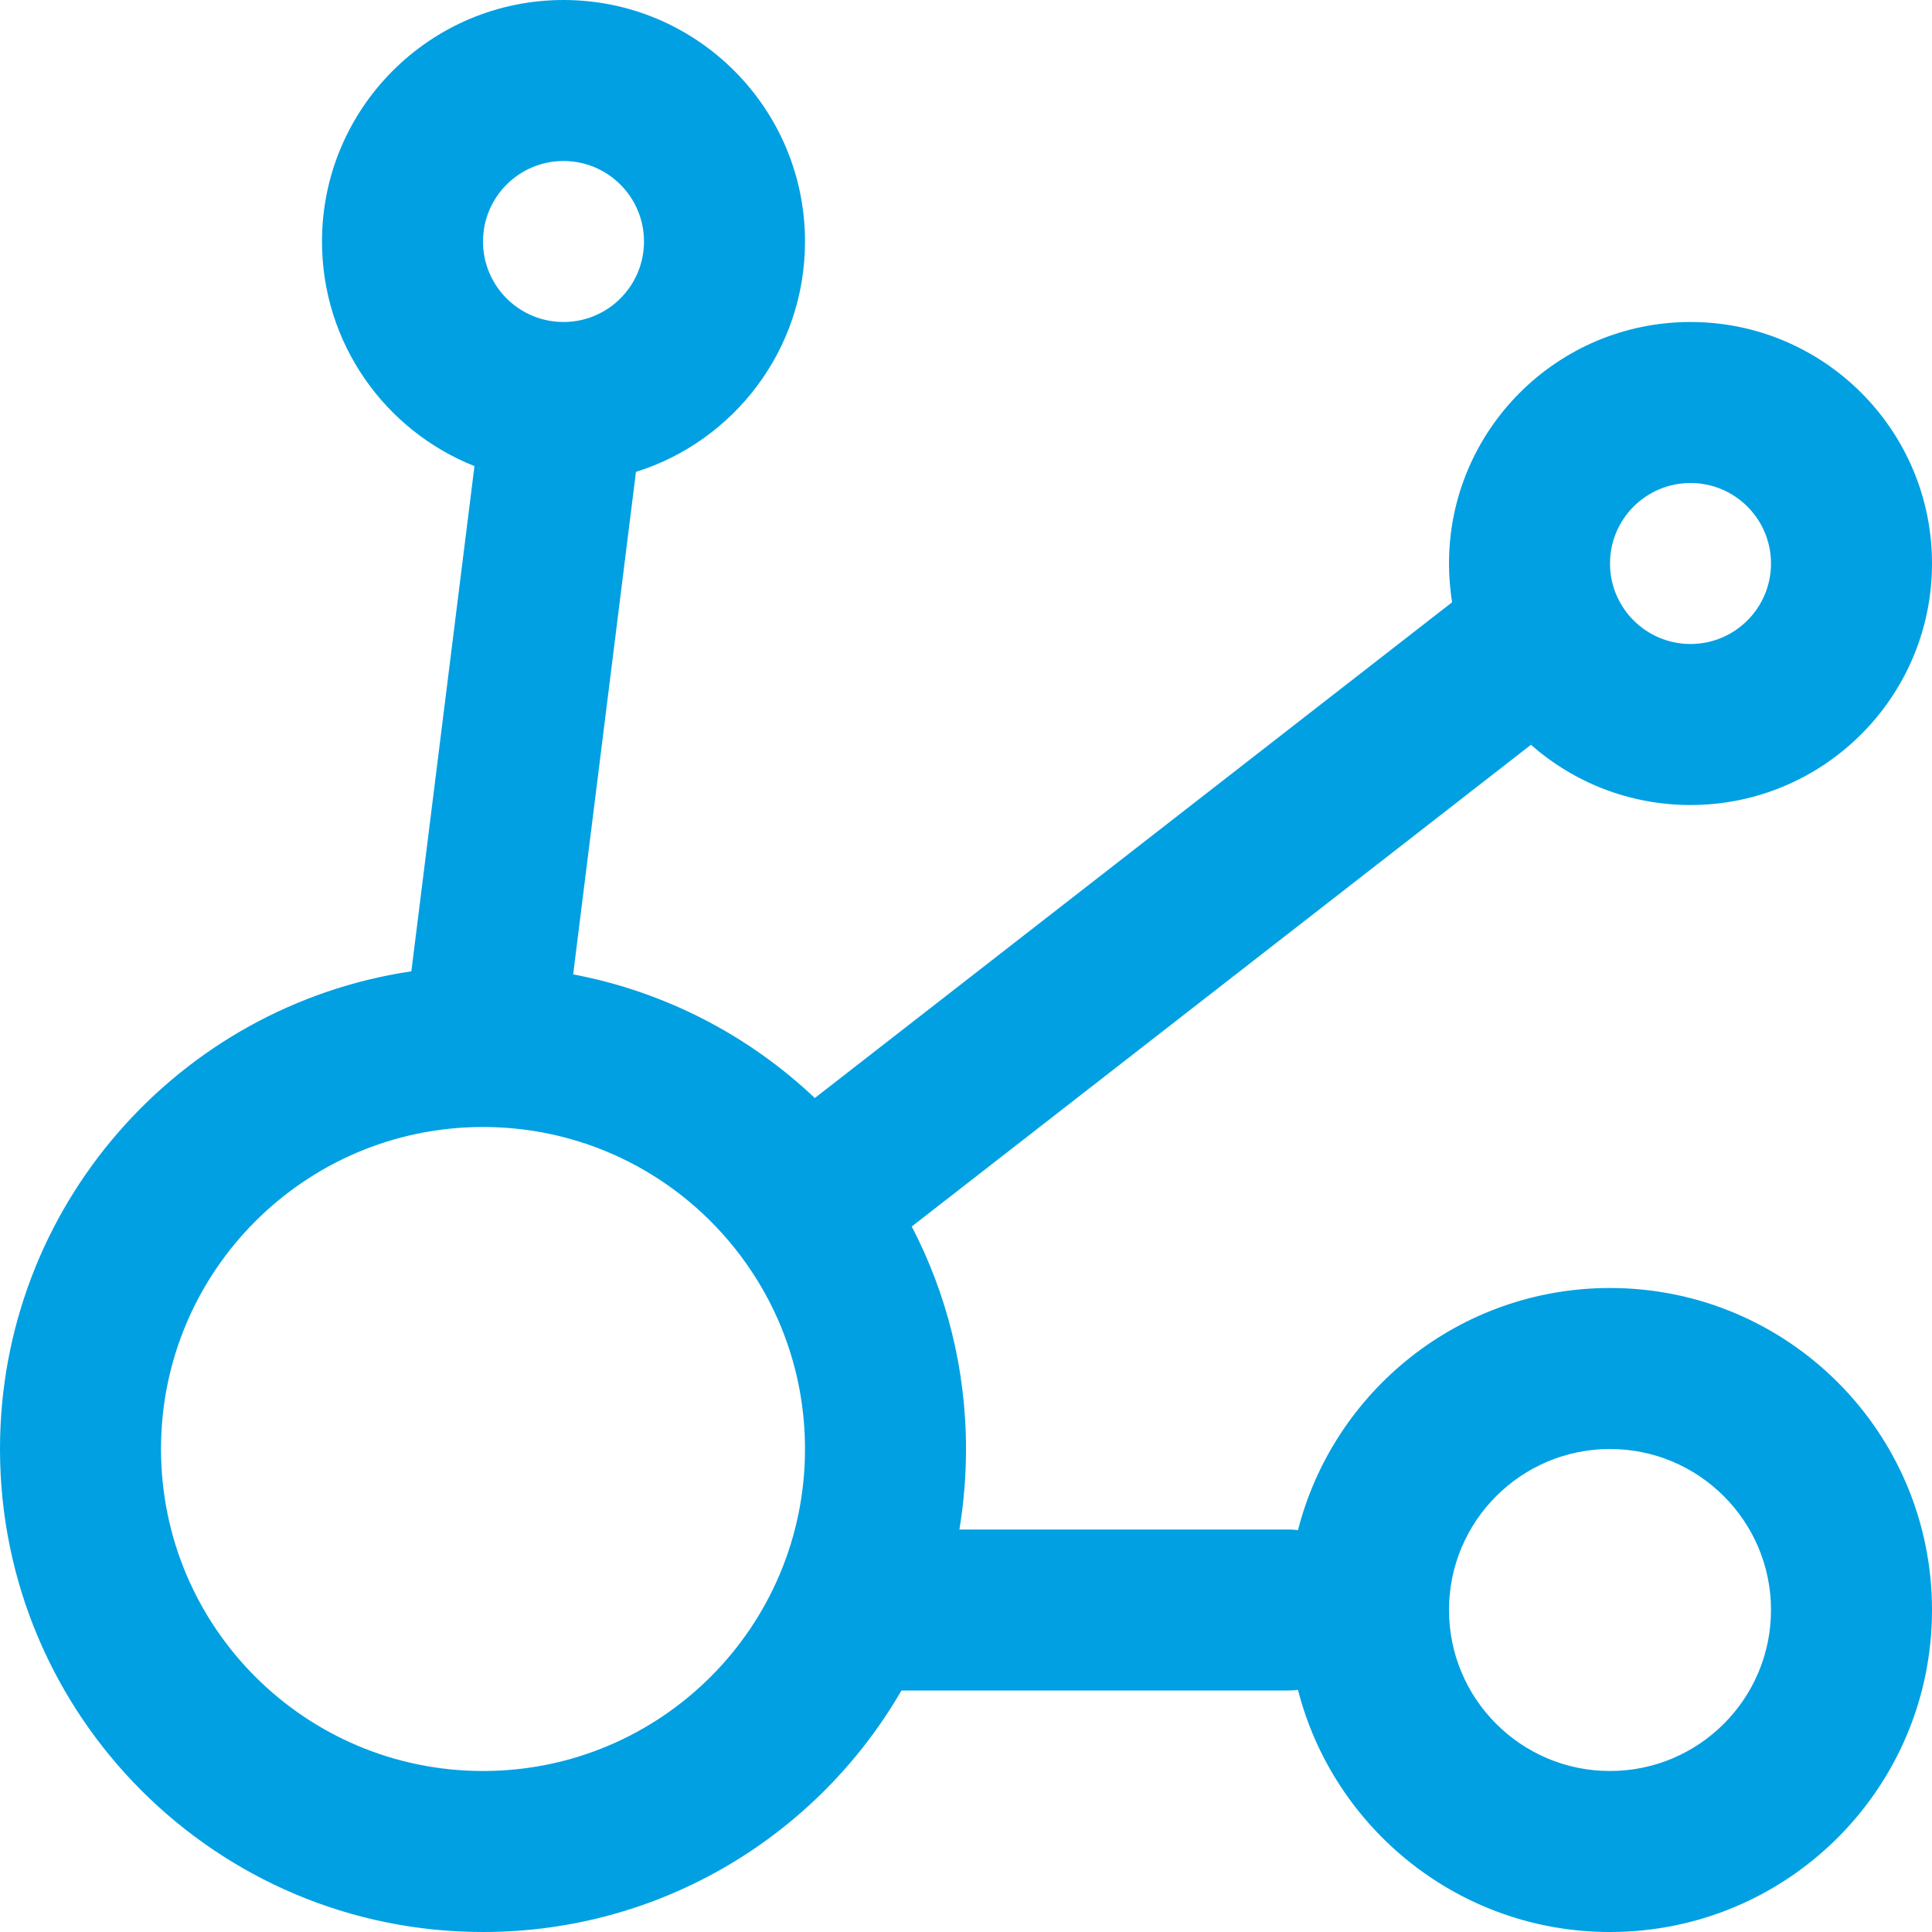 <svg width="12" height="12" viewBox="0 0 12 12" fill="none" xmlns="http://www.w3.org/2000/svg">
<path fill-rule="evenodd" clip-rule="evenodd" fill="#00A0E2" d="M3.5 2C3.224 2 3 1.776 3 1.5C3 1.224 3.224 1 3.5 1C3.776 1 4 1.224 4 1.5C4 1.776 3.776 2 3.5 2ZM5 1.5C5 0.672 4.328 0 3.5 0C2.672 0 2 0.672 2 1.5C2 2.133 2.392 2.675 2.947 2.895L2.555 6.033C1.109 6.248 0 7.495 0 9C0 10.657 1.343 12 3 12C4.11 12 5.08 11.397 5.599 10.5H8C8.021 10.5 8.042 10.499 8.062 10.496C8.283 11.361 9.067 12 10 12C11.105 12 12 11.105 12 10C12 8.895 11.105 8 10 8C9.067 8 8.283 8.639 8.062 9.504C8.042 9.501 8.021 9.5 8 9.5H5.959C5.986 9.337 6 9.17 6 9C6 8.501 5.878 8.031 5.663 7.618L9.509 4.626C9.774 4.859 10.12 5 10.5 5C11.328 5 12 4.328 12 3.5C12 2.672 11.328 2 10.5 2C9.672 2 9 2.672 9 3.5C9 3.582 9.007 3.662 9.019 3.741L5.061 6.82C4.652 6.433 4.135 6.161 3.56 6.052L3.95 2.931C4.559 2.74 5 2.172 5 1.5ZM4.605 7.807C4.602 7.802 4.598 7.797 4.594 7.792C4.231 7.313 3.657 7.003 3.01 7L2.991 7C1.891 7.005 1 7.898 1 9C1 10.105 1.895 11 3 11C4.105 11 5 10.105 5 9C5 8.553 4.854 8.141 4.606 7.808L4.605 7.807ZM10.5 3C10.224 3 10 3.224 10 3.5C10 3.776 10.224 4 10.5 4C10.776 4 11 3.776 11 3.5C11 3.224 10.776 3 10.5 3ZM11 10C11 10.552 10.552 11 10 11C9.448 11 9 10.552 9 10C9 9.448 9.448 9 10 9C10.552 9 11 9.448 11 10Z"/>
</svg>
